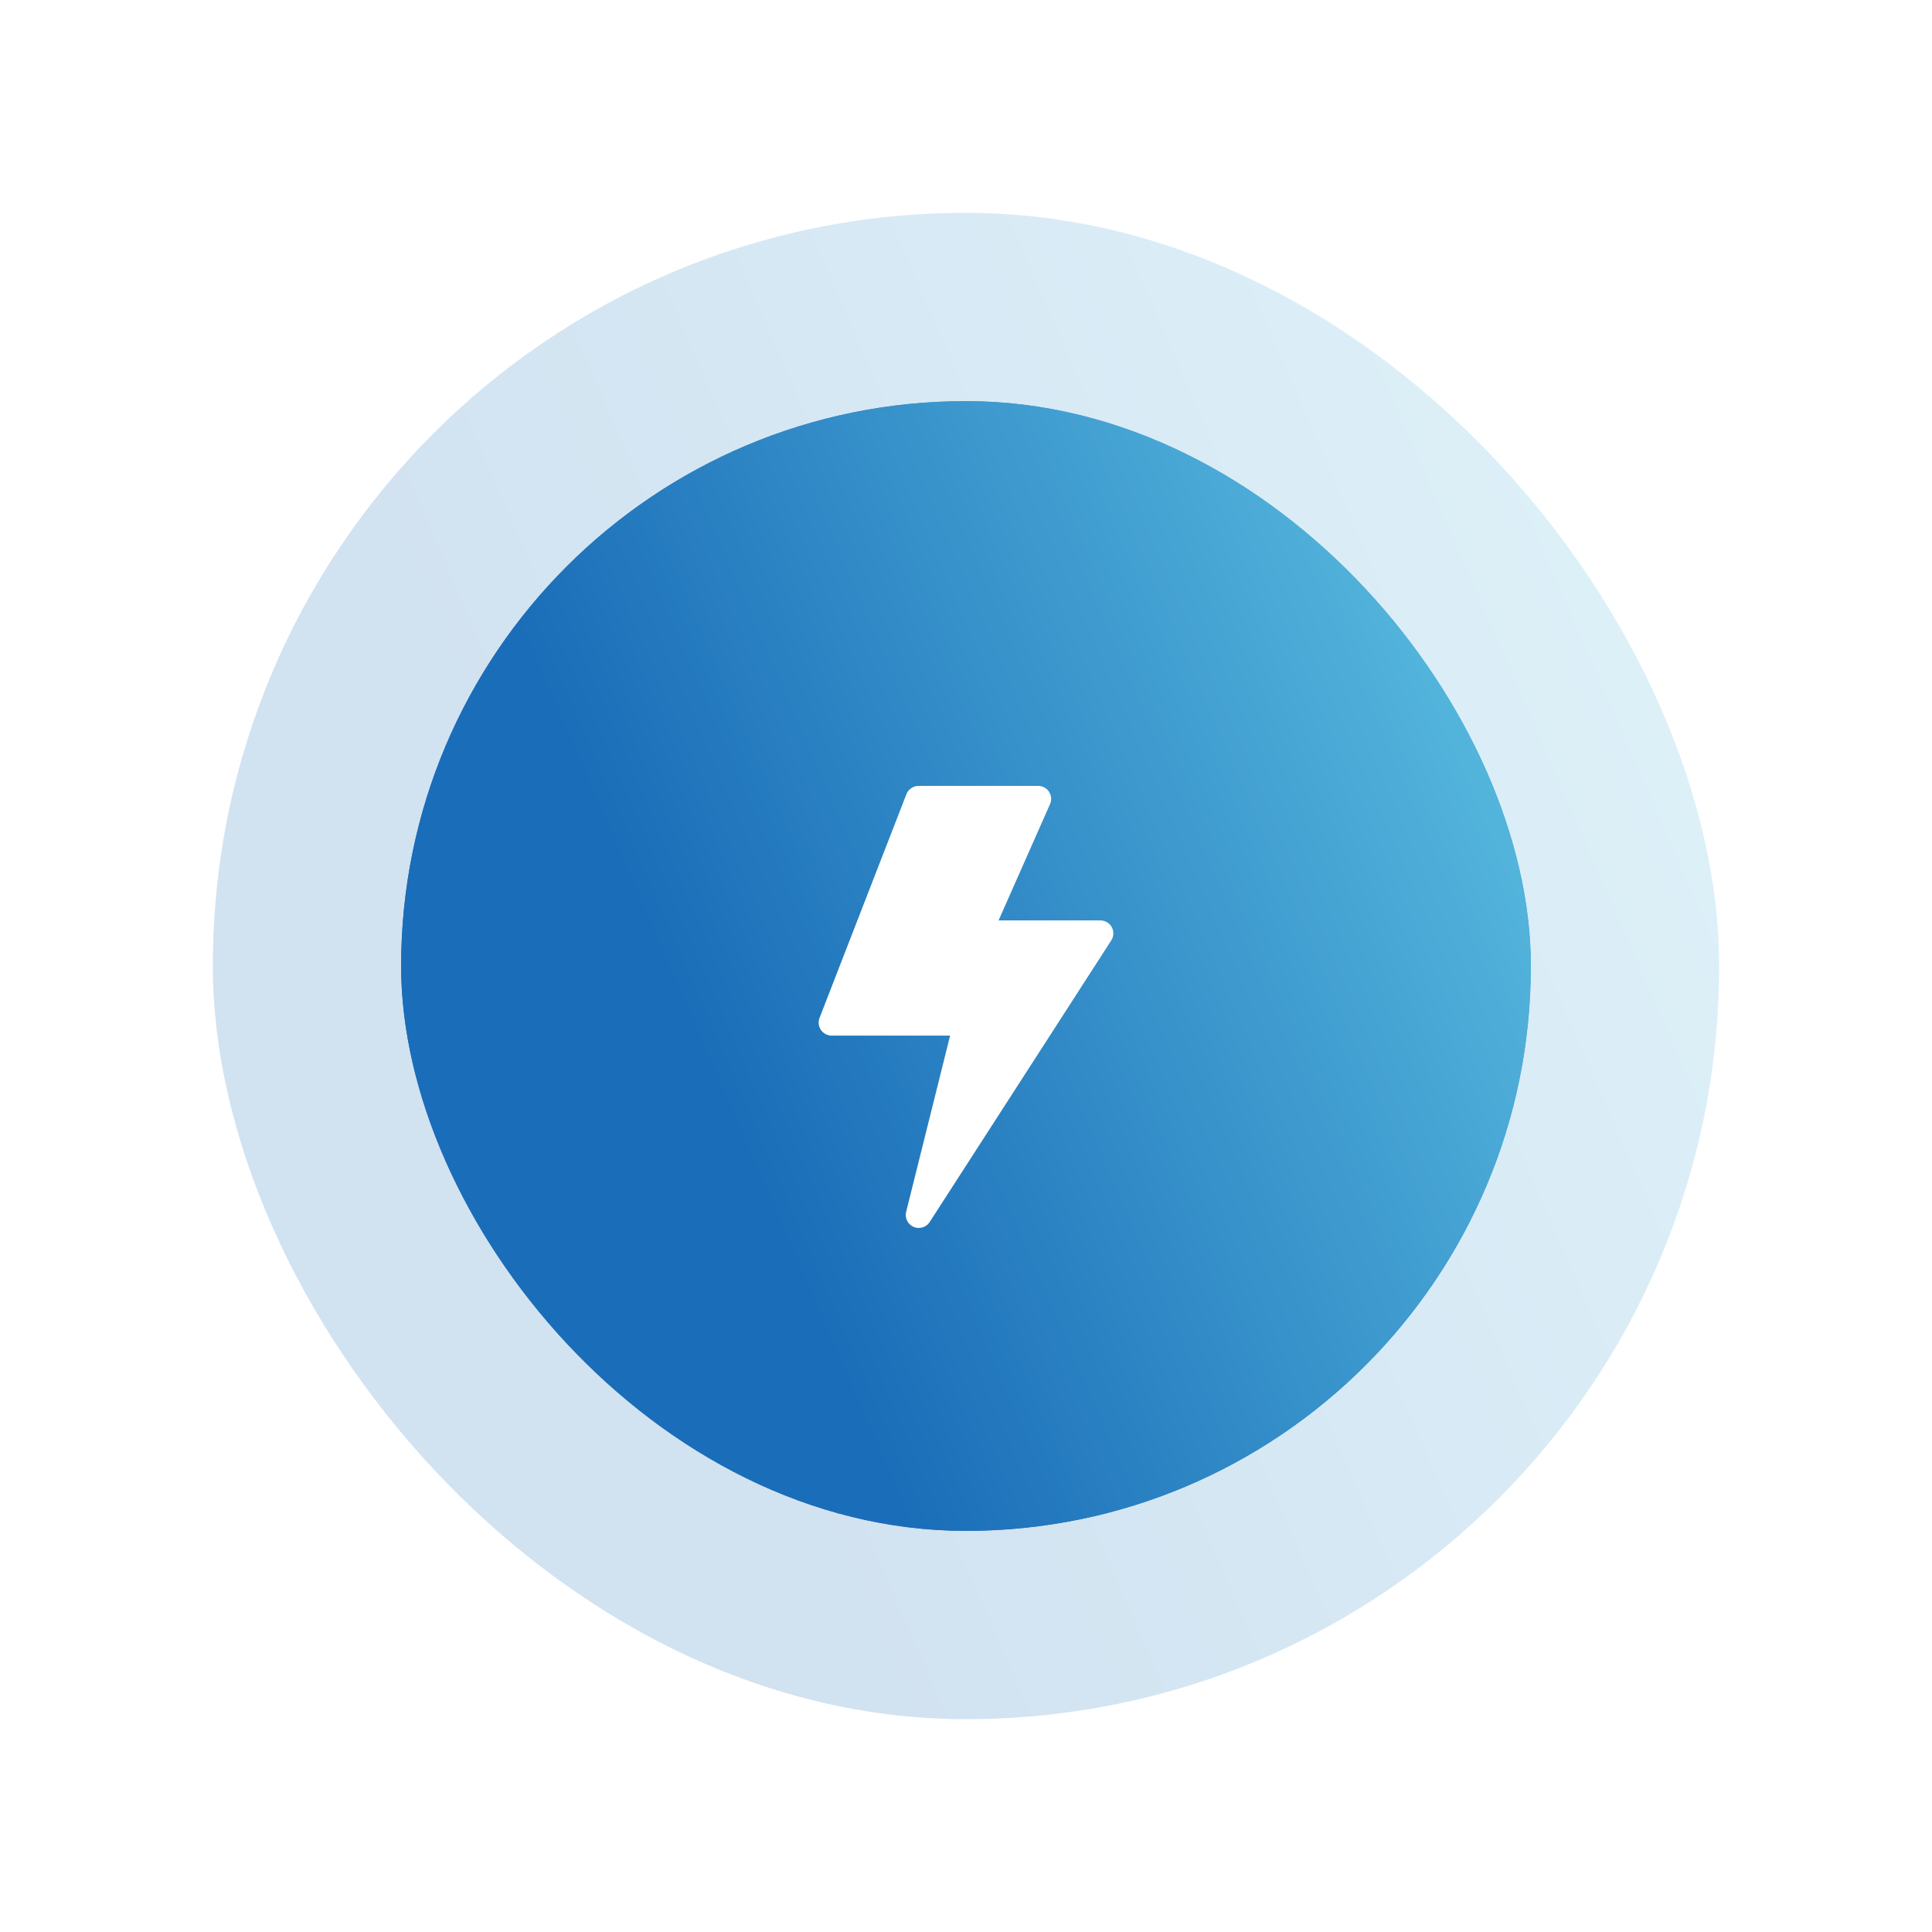 <?xml version="1.0" encoding="UTF-8"?>
<svg xmlns="http://www.w3.org/2000/svg" width="118" height="118" viewBox="0 0 118 118" fill="none">
  <rect x="13" y="13" width="92" height="92" rx="46" fill="url(#paint0_linear_2476_2)" fill-opacity="0.2"></rect>
  <rect x="24.5" y="24.5" width="69" height="69" rx="34.5" fill="url(#paint1_linear_2476_2)"></rect>
  <g filter="url(#filter0_f_2476_2)">
    <rect x="24.5" y="24.5" width="69" height="69" rx="34.5" fill="url(#paint2_linear_2476_2)"></rect>
  </g>
  <path d="M56.114 75C56.009 75 55.902 74.979 55.8 74.935C55.444 74.782 55.251 74.394 55.344 74.018L58.03 63.251H50.794C50.532 63.251 50.287 63.122 50.139 62.907C49.991 62.692 49.959 62.418 50.053 62.175L55.361 48.506C55.48 48.201 55.774 48 56.102 48H63.406C63.674 48 63.925 48.135 64.071 48.359C64.218 48.583 64.241 48.865 64.133 49.11L60.99 56.216H67.206C67.496 56.216 67.764 56.374 67.903 56.628C68.042 56.882 68.031 57.191 67.874 57.435L56.783 74.636C56.633 74.869 56.378 75 56.114 75Z" fill="white"></path>
  <defs>
    <filter id="filter0_f_2476_2" x="0.91" y="0.91" width="116.179" height="116.179" color-interpolation-filters="sRGB">
      <feFlood flood-opacity="0" result="BackgroundImageFix"></feFlood>
      <feBlend mode="normal" in="SourceGraphic" in2="BackgroundImageFix" result="shape"></feBlend>
      <feGaussianBlur stdDeviation="11.795" result="effect1_foregroundBlur_2476_2"></feGaussianBlur>
    </filter>
    <linearGradient id="paint0_linear_2476_2" x1="76.511" y1="156.149" x2="168.949" y2="115.975" gradientUnits="userSpaceOnUse">
      <stop stop-color="#1A6DB8"></stop>
      <stop offset="1" stop-color="#6FD7ED"></stop>
    </linearGradient>
    <linearGradient id="paint1_linear_2476_2" x1="72.133" y1="131.862" x2="141.461" y2="101.732" gradientUnits="userSpaceOnUse">
      <stop stop-color="#1A6DB8"></stop>
      <stop offset="1" stop-color="#6FD7ED"></stop>
    </linearGradient>
    <linearGradient id="paint2_linear_2476_2" x1="72.133" y1="131.862" x2="141.461" y2="101.732" gradientUnits="userSpaceOnUse">
      <stop stop-color="#1A6DB8"></stop>
      <stop offset="1" stop-color="#6FD7ED"></stop>
    </linearGradient>
  </defs>
</svg>
